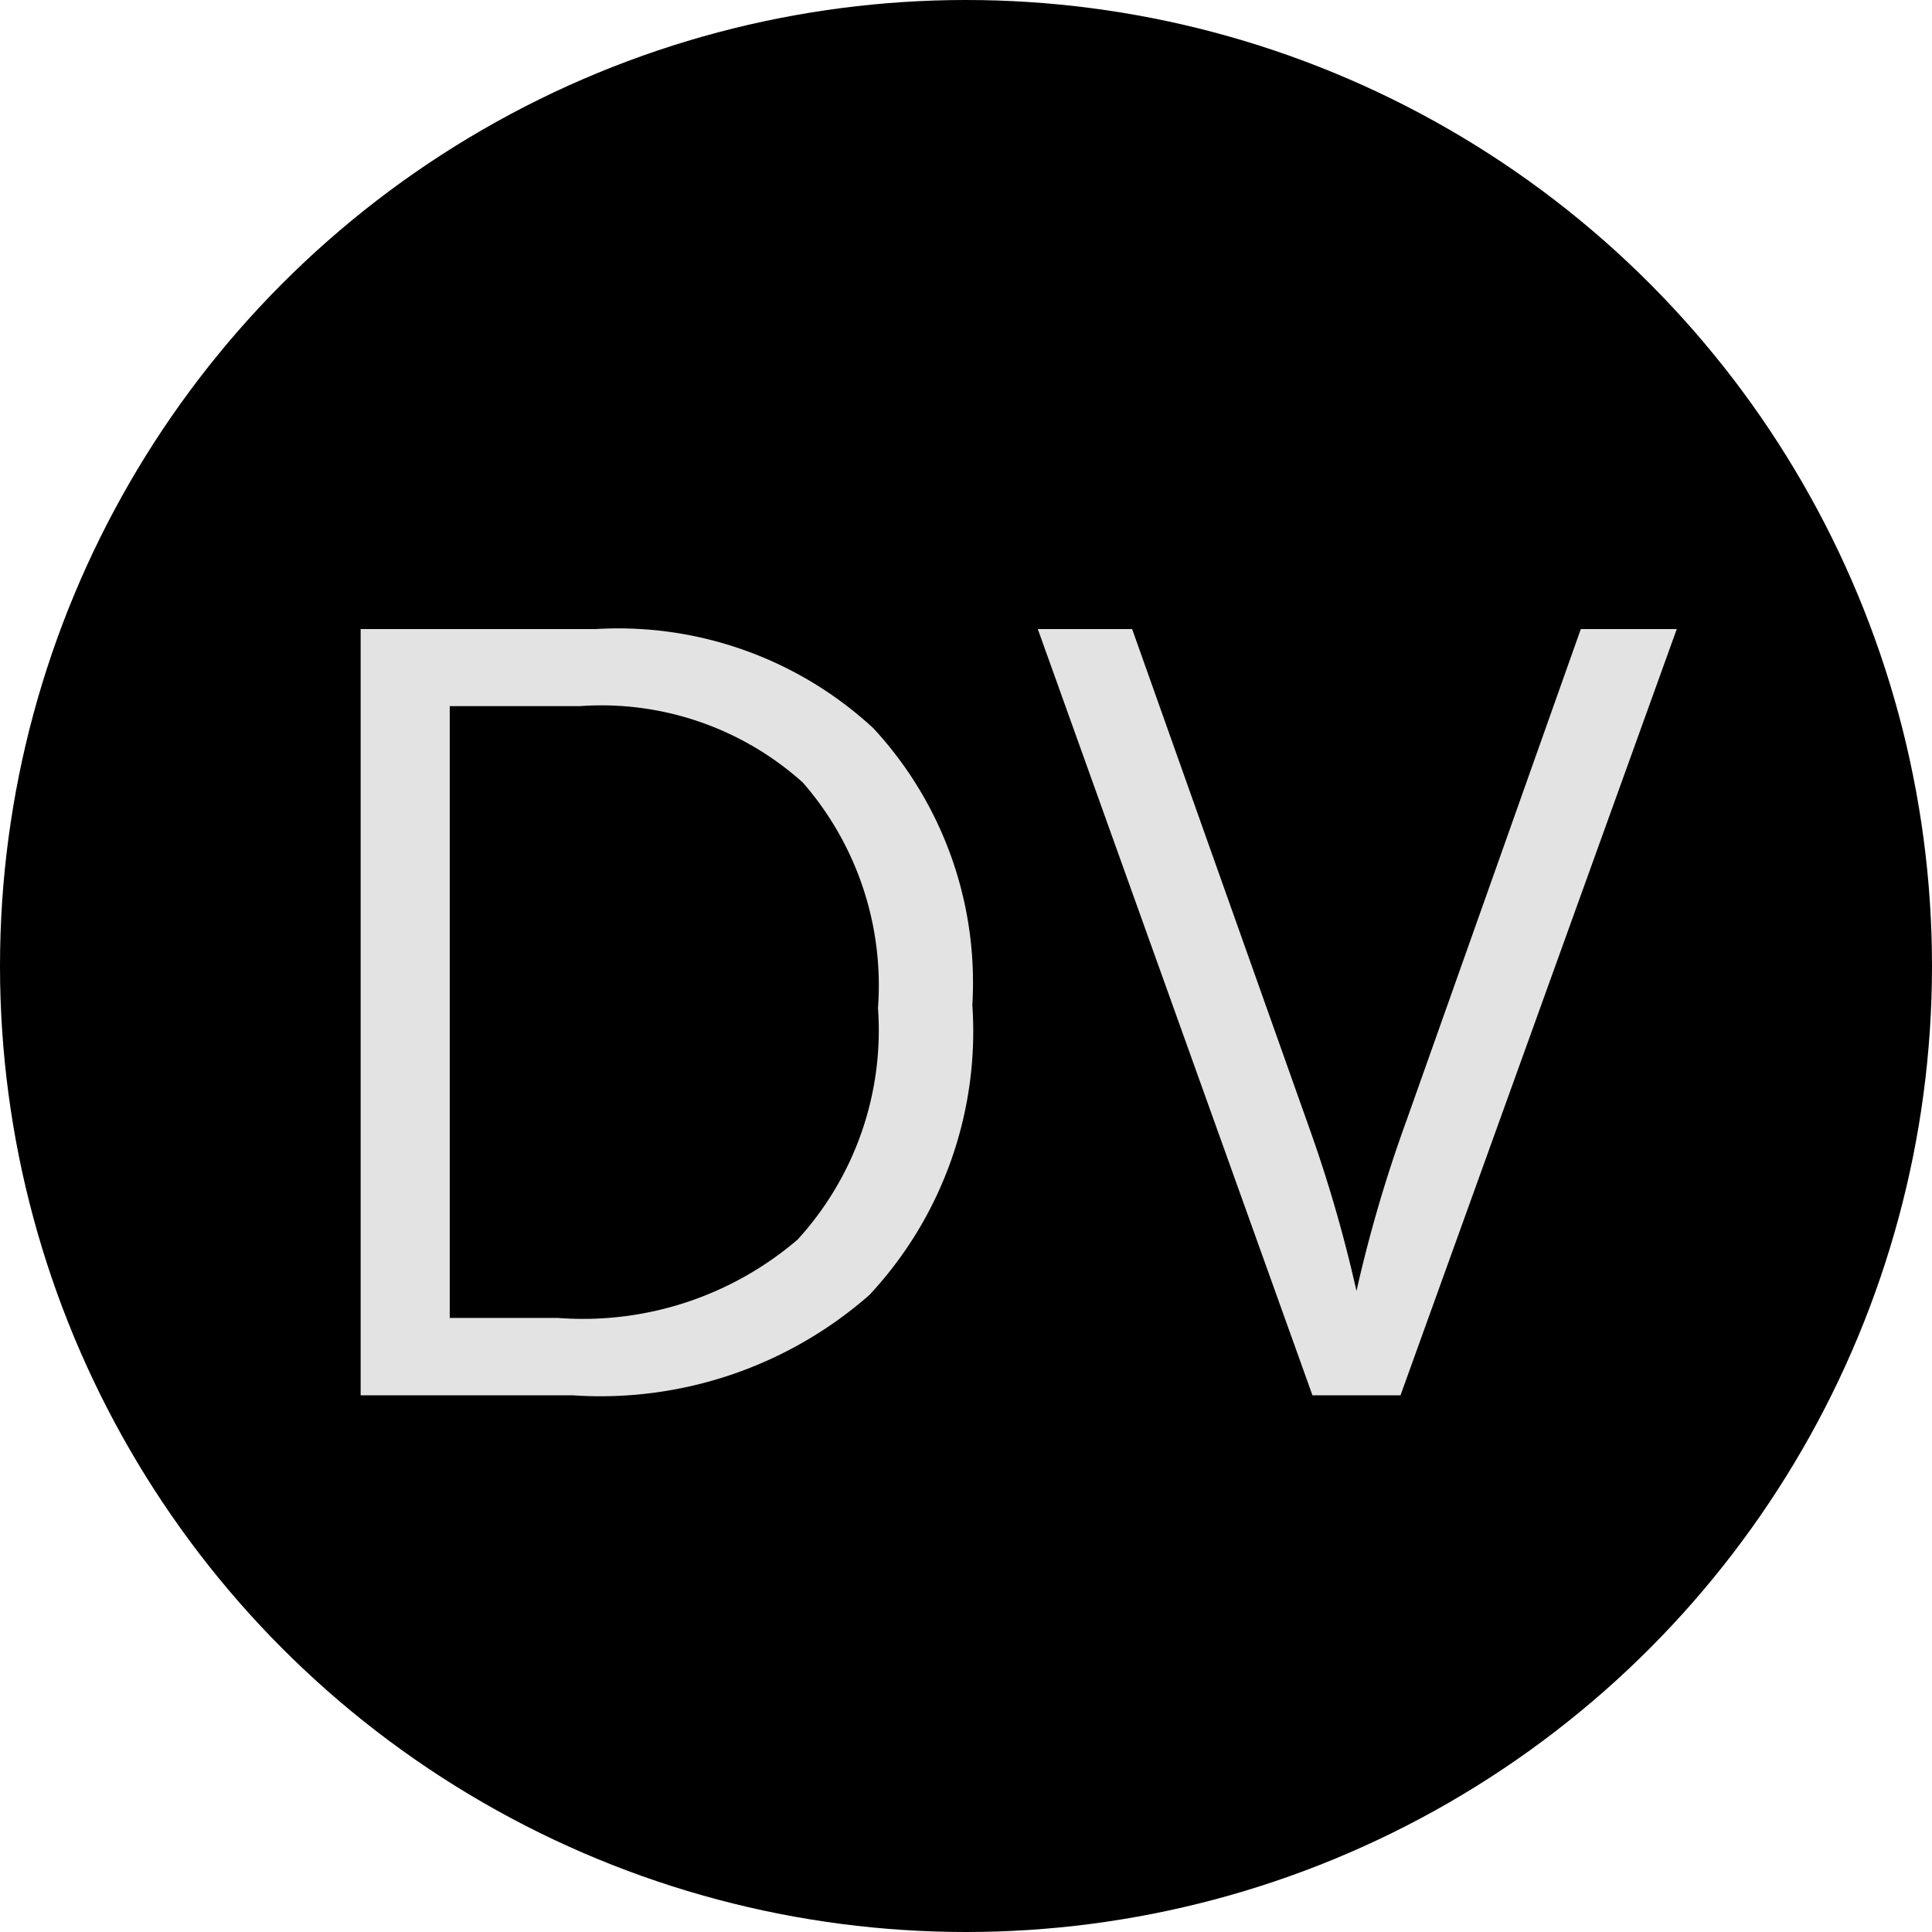<svg xmlns="http://www.w3.org/2000/svg" width="18" height="18" viewBox="0 0 18 18"><g transform="translate(-52 -42)"><circle cx="9" cy="9" r="9" transform="translate(52 42)"/><path d="M.059-3.638A3.6,3.6,0,0,1-.9-.935,3.8,3.8,0,0,1-3.662,0H-5.64V-7.139h2.188a3.5,3.5,0,0,1,2.588.923A3.485,3.485,0,0,1,.059-3.638Zm-.879.029a2.874,2.874,0,0,0-.7-2.1A2.808,2.808,0,0,0-3.6-6.421H-4.81v5.7H-3.8a3.073,3.073,0,0,0,2.231-.73A2.89,2.89,0,0,0-.82-3.608Zm6.548-3.53h.894L4.048,0h-.82L.669-7.139h.879L3.188-2.52A12.956,12.956,0,0,1,3.638-.972,12.921,12.921,0,0,1,4.1-2.549Z" transform="translate(61 55)" fill="#e3e3e3"/></g></svg>